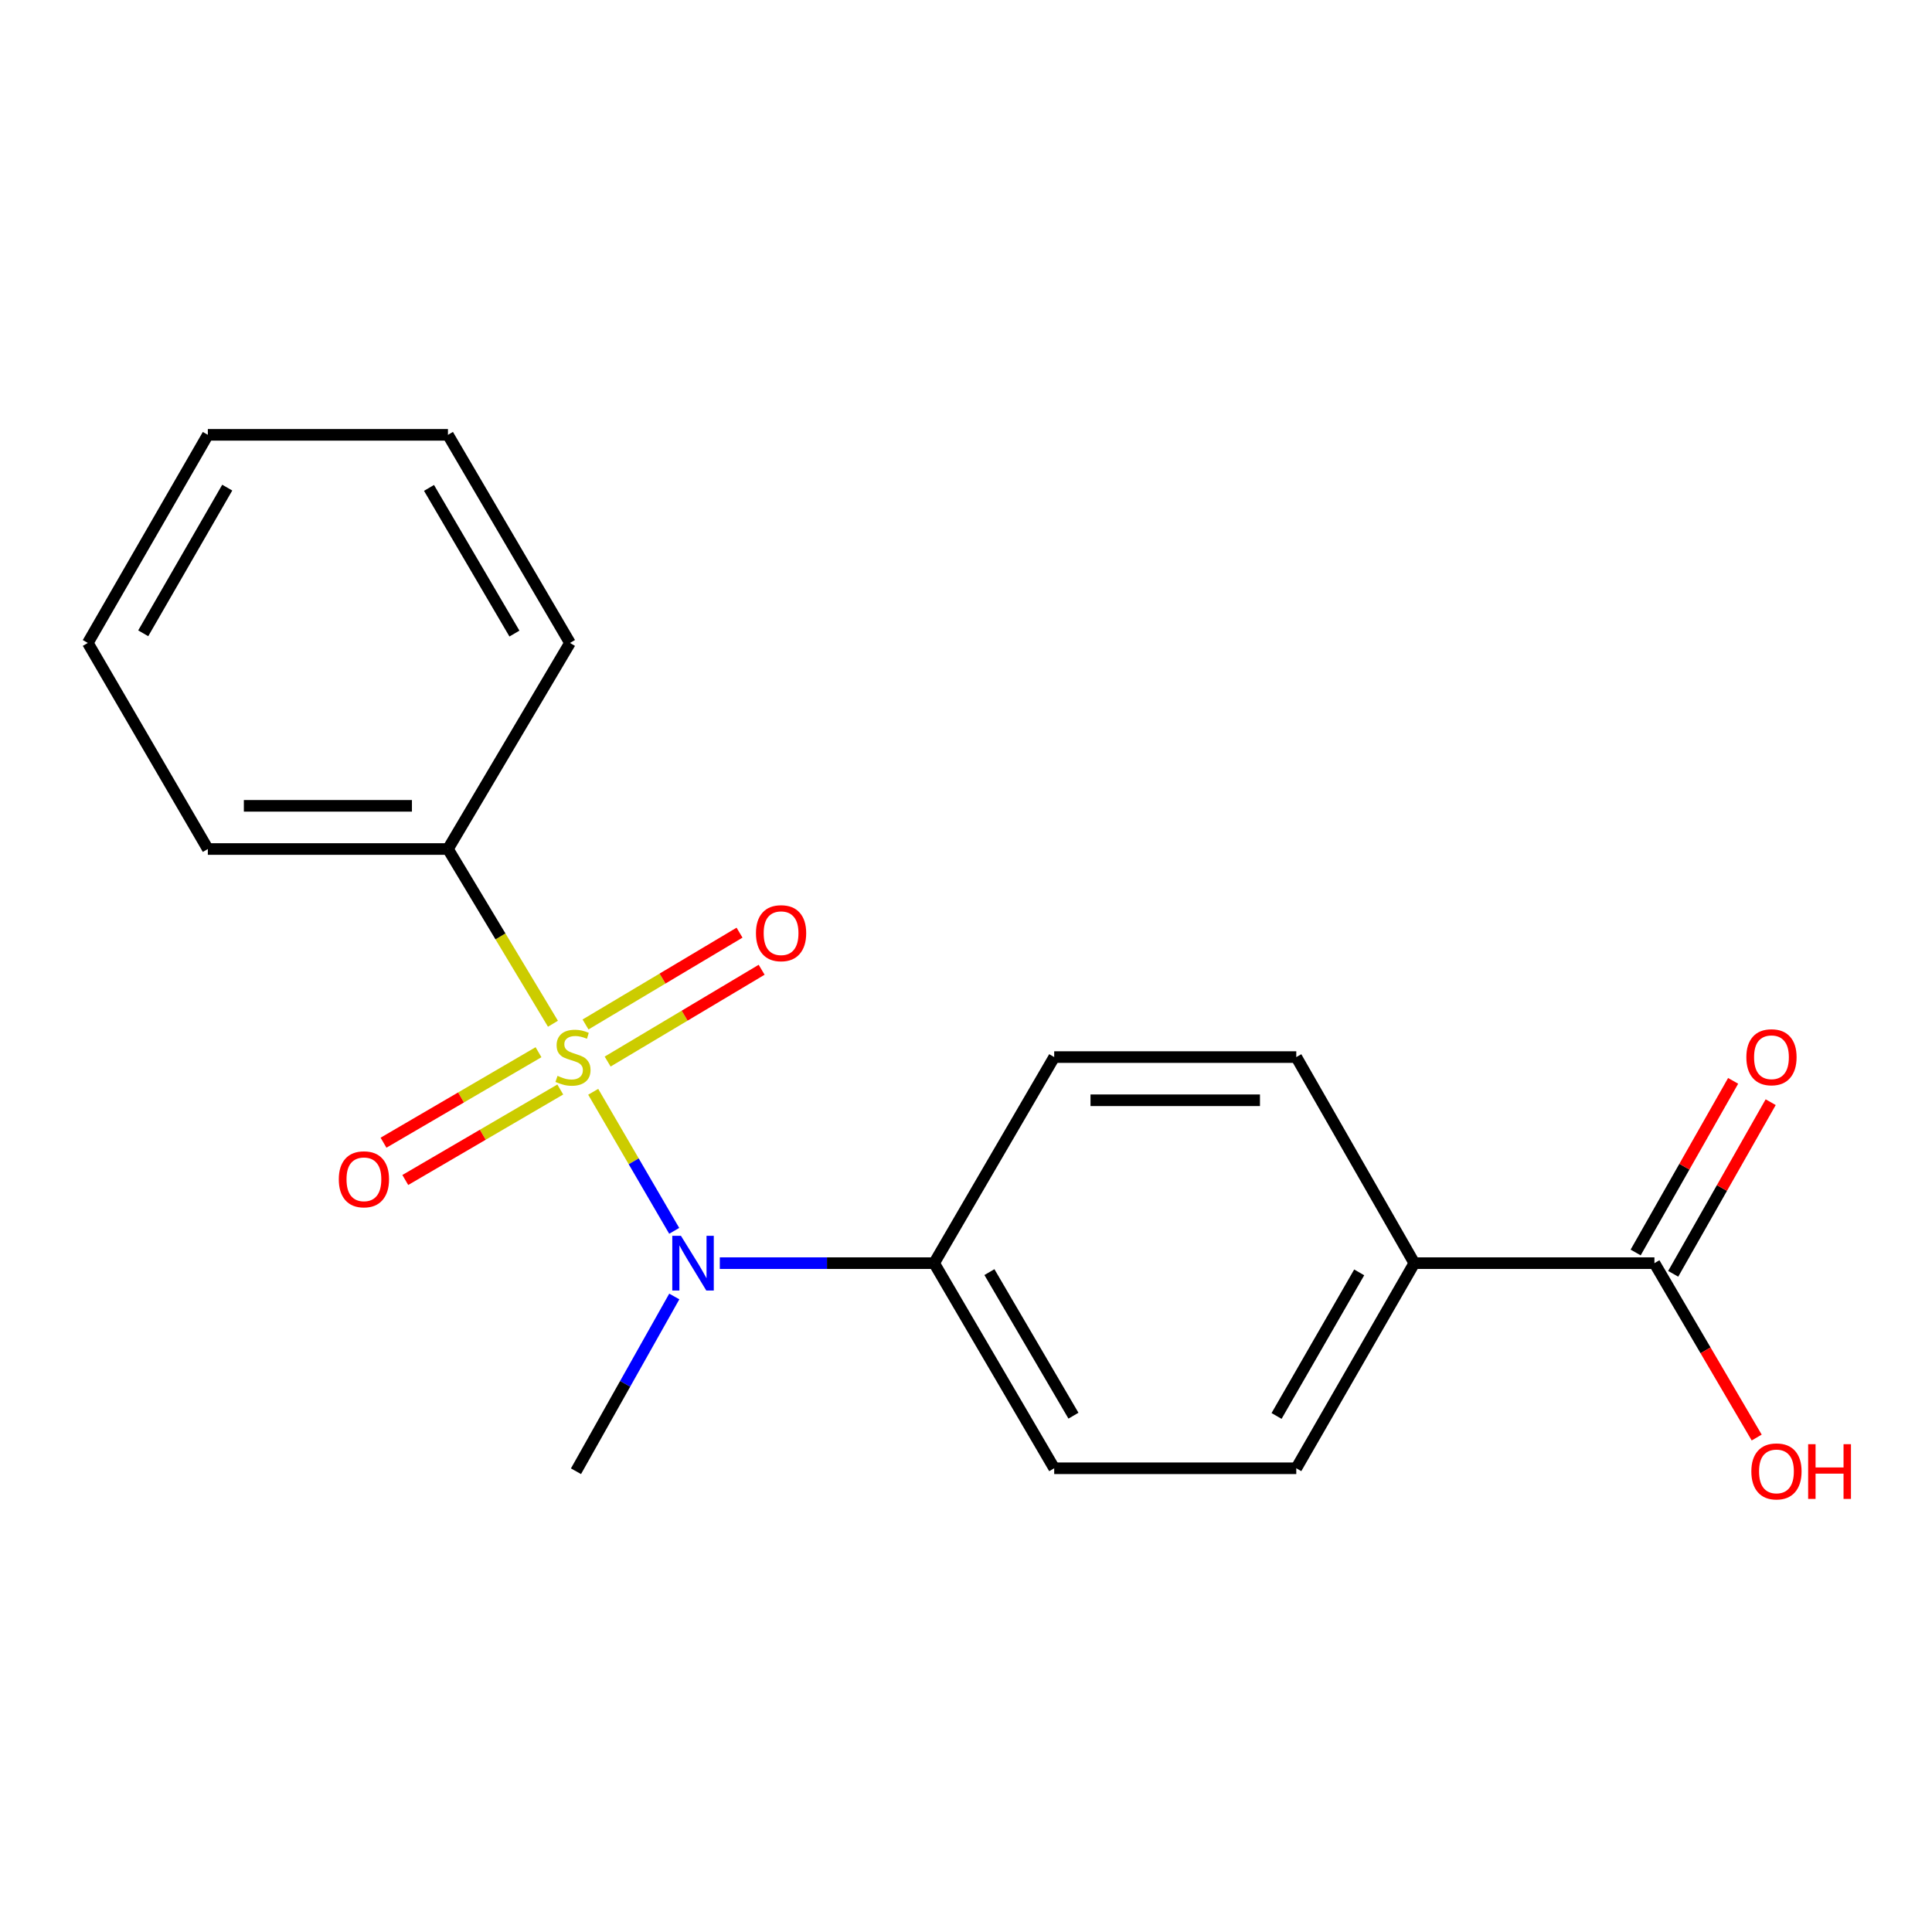 <?xml version='1.0' encoding='iso-8859-1'?>
<svg version='1.1' baseProfile='full'
              xmlns='http://www.w3.org/2000/svg'
                      xmlns:rdkit='http://www.rdkit.org/xml'
                      xmlns:xlink='http://www.w3.org/1999/xlink'
                  xml:space='preserve'
width='1000px' height='1000px' viewBox='0 0 1000 1000'>
<!-- END OF HEADER -->
<rect style='opacity:1.0;fill:#FFFFFF;stroke:none' width='1000' height='1000' x='0' y='0'> </rect>
<path class='bond-0' d='M 307.043,565.11 L 328.006,601.095' style='fill:none;fill-rule:evenodd;stroke:#CCCC00;stroke-width:6px;stroke-linecap:butt;stroke-linejoin:miter;stroke-opacity:1' />
<path class='bond-0' d='M 328.006,601.095 L 348.969,637.081' style='fill:none;fill-rule:evenodd;stroke:#0000FF;stroke-width:6px;stroke-linecap:butt;stroke-linejoin:miter;stroke-opacity:1' />
<path class='bond-2' d='M 278.73,544.623 L 238.619,568.041' style='fill:none;fill-rule:evenodd;stroke:#CCCC00;stroke-width:6px;stroke-linecap:butt;stroke-linejoin:miter;stroke-opacity:1' />
<path class='bond-2' d='M 238.619,568.041 L 198.507,591.459' style='fill:none;fill-rule:evenodd;stroke:#FF0000;stroke-width:6px;stroke-linecap:butt;stroke-linejoin:miter;stroke-opacity:1' />
<path class='bond-2' d='M 289.999,563.925 L 249.888,587.343' style='fill:none;fill-rule:evenodd;stroke:#CCCC00;stroke-width:6px;stroke-linecap:butt;stroke-linejoin:miter;stroke-opacity:1' />
<path class='bond-2' d='M 249.888,587.343 L 209.776,610.761' style='fill:none;fill-rule:evenodd;stroke:#FF0000;stroke-width:6px;stroke-linecap:butt;stroke-linejoin:miter;stroke-opacity:1' />
<path class='bond-3' d='M 314.515,549.461 L 354.371,525.701' style='fill:none;fill-rule:evenodd;stroke:#CCCC00;stroke-width:6px;stroke-linecap:butt;stroke-linejoin:miter;stroke-opacity:1' />
<path class='bond-3' d='M 354.371,525.701 L 394.227,501.941' style='fill:none;fill-rule:evenodd;stroke:#FF0000;stroke-width:6px;stroke-linecap:butt;stroke-linejoin:miter;stroke-opacity:1' />
<path class='bond-3' d='M 303.07,530.263 L 342.926,506.503' style='fill:none;fill-rule:evenodd;stroke:#CCCC00;stroke-width:6px;stroke-linecap:butt;stroke-linejoin:miter;stroke-opacity:1' />
<path class='bond-3' d='M 342.926,506.503 L 382.782,482.743' style='fill:none;fill-rule:evenodd;stroke:#FF0000;stroke-width:6px;stroke-linecap:butt;stroke-linejoin:miter;stroke-opacity:1' />
<path class='bond-4' d='M 286.205,529.883 L 259.032,484.667' style='fill:none;fill-rule:evenodd;stroke:#CCCC00;stroke-width:6px;stroke-linecap:butt;stroke-linejoin:miter;stroke-opacity:1' />
<path class='bond-4' d='M 259.032,484.667 L 231.86,439.451' style='fill:none;fill-rule:evenodd;stroke:#000000;stroke-width:6px;stroke-linecap:butt;stroke-linejoin:miter;stroke-opacity:1' />
<path class='bond-5' d='M 372.572,653.807 L 428.038,653.807' style='fill:none;fill-rule:evenodd;stroke:#0000FF;stroke-width:6px;stroke-linecap:butt;stroke-linejoin:miter;stroke-opacity:1' />
<path class='bond-5' d='M 428.038,653.807 L 483.504,653.807' style='fill:none;fill-rule:evenodd;stroke:#000000;stroke-width:6px;stroke-linecap:butt;stroke-linejoin:miter;stroke-opacity:1' />
<path class='bond-13' d='M 349.01,671.056 L 323.57,716.284' style='fill:none;fill-rule:evenodd;stroke:#0000FF;stroke-width:6px;stroke-linecap:butt;stroke-linejoin:miter;stroke-opacity:1' />
<path class='bond-13' d='M 323.57,716.284 L 298.13,761.513' style='fill:none;fill-rule:evenodd;stroke:#000000;stroke-width:6px;stroke-linecap:butt;stroke-linejoin:miter;stroke-opacity:1' />
<path class='bond-1' d='M 856.327,653.807 L 732.057,653.807' style='fill:none;fill-rule:evenodd;stroke:#000000;stroke-width:6px;stroke-linecap:butt;stroke-linejoin:miter;stroke-opacity:1' />
<path class='bond-7' d='M 866.044,659.326 L 891.273,614.908' style='fill:none;fill-rule:evenodd;stroke:#000000;stroke-width:6px;stroke-linecap:butt;stroke-linejoin:miter;stroke-opacity:1' />
<path class='bond-7' d='M 891.273,614.908 L 916.502,570.49' style='fill:none;fill-rule:evenodd;stroke:#FF0000;stroke-width:6px;stroke-linecap:butt;stroke-linejoin:miter;stroke-opacity:1' />
<path class='bond-7' d='M 846.61,648.288 L 871.839,603.87' style='fill:none;fill-rule:evenodd;stroke:#000000;stroke-width:6px;stroke-linecap:butt;stroke-linejoin:miter;stroke-opacity:1' />
<path class='bond-7' d='M 871.839,603.87 L 897.067,559.452' style='fill:none;fill-rule:evenodd;stroke:#FF0000;stroke-width:6px;stroke-linecap:butt;stroke-linejoin:miter;stroke-opacity:1' />
<path class='bond-12' d='M 856.327,653.807 L 882.796,698.939' style='fill:none;fill-rule:evenodd;stroke:#000000;stroke-width:6px;stroke-linecap:butt;stroke-linejoin:miter;stroke-opacity:1' />
<path class='bond-12' d='M 882.796,698.939 L 909.264,744.071' style='fill:none;fill-rule:evenodd;stroke:#FF0000;stroke-width:6px;stroke-linecap:butt;stroke-linejoin:miter;stroke-opacity:1' />
<path class='bond-14' d='M 231.86,439.451 L 107.577,439.451' style='fill:none;fill-rule:evenodd;stroke:#000000;stroke-width:6px;stroke-linecap:butt;stroke-linejoin:miter;stroke-opacity:1' />
<path class='bond-14' d='M 213.217,417.1 L 126.22,417.1' style='fill:none;fill-rule:evenodd;stroke:#000000;stroke-width:6px;stroke-linecap:butt;stroke-linejoin:miter;stroke-opacity:1' />
<path class='bond-15' d='M 231.86,439.451 L 295.025,332.788' style='fill:none;fill-rule:evenodd;stroke:#000000;stroke-width:6px;stroke-linecap:butt;stroke-linejoin:miter;stroke-opacity:1' />
<path class='bond-8' d='M 483.504,653.807 L 545.652,547.144' style='fill:none;fill-rule:evenodd;stroke:#000000;stroke-width:6px;stroke-linecap:butt;stroke-linejoin:miter;stroke-opacity:1' />
<path class='bond-9' d='M 483.504,653.807 L 545.652,759.973' style='fill:none;fill-rule:evenodd;stroke:#000000;stroke-width:6px;stroke-linecap:butt;stroke-linejoin:miter;stroke-opacity:1' />
<path class='bond-9' d='M 512.115,658.44 L 555.619,732.757' style='fill:none;fill-rule:evenodd;stroke:#000000;stroke-width:6px;stroke-linecap:butt;stroke-linejoin:miter;stroke-opacity:1' />
<path class='bond-6' d='M 732.057,653.807 L 670.953,759.973' style='fill:none;fill-rule:evenodd;stroke:#000000;stroke-width:6px;stroke-linecap:butt;stroke-linejoin:miter;stroke-opacity:1' />
<path class='bond-6' d='M 703.52,658.582 L 660.747,732.899' style='fill:none;fill-rule:evenodd;stroke:#000000;stroke-width:6px;stroke-linecap:butt;stroke-linejoin:miter;stroke-opacity:1' />
<path class='bond-20' d='M 732.057,653.807 L 670.953,547.144' style='fill:none;fill-rule:evenodd;stroke:#000000;stroke-width:6px;stroke-linecap:butt;stroke-linejoin:miter;stroke-opacity:1' />
<path class='bond-10' d='M 545.652,547.144 L 670.953,547.144' style='fill:none;fill-rule:evenodd;stroke:#000000;stroke-width:6px;stroke-linecap:butt;stroke-linejoin:miter;stroke-opacity:1' />
<path class='bond-10' d='M 564.447,569.495 L 652.157,569.495' style='fill:none;fill-rule:evenodd;stroke:#000000;stroke-width:6px;stroke-linecap:butt;stroke-linejoin:miter;stroke-opacity:1' />
<path class='bond-11' d='M 545.652,759.973 L 670.953,759.973' style='fill:none;fill-rule:evenodd;stroke:#000000;stroke-width:6px;stroke-linecap:butt;stroke-linejoin:miter;stroke-opacity:1' />
<path class='bond-17' d='M 107.577,439.451 L 45.455,332.788' style='fill:none;fill-rule:evenodd;stroke:#000000;stroke-width:6px;stroke-linecap:butt;stroke-linejoin:miter;stroke-opacity:1' />
<path class='bond-16' d='M 295.025,332.788 L 231.86,225.07' style='fill:none;fill-rule:evenodd;stroke:#000000;stroke-width:6px;stroke-linecap:butt;stroke-linejoin:miter;stroke-opacity:1' />
<path class='bond-16' d='M 266.27,327.936 L 222.054,252.534' style='fill:none;fill-rule:evenodd;stroke:#000000;stroke-width:6px;stroke-linecap:butt;stroke-linejoin:miter;stroke-opacity:1' />
<path class='bond-18' d='M 231.86,225.07 L 107.577,225.07' style='fill:none;fill-rule:evenodd;stroke:#000000;stroke-width:6px;stroke-linecap:butt;stroke-linejoin:miter;stroke-opacity:1' />
<path class='bond-19' d='M 45.455,332.788 L 107.577,225.07' style='fill:none;fill-rule:evenodd;stroke:#000000;stroke-width:6px;stroke-linecap:butt;stroke-linejoin:miter;stroke-opacity:1' />
<path class='bond-19' d='M 74.135,327.797 L 117.62,252.394' style='fill:none;fill-rule:evenodd;stroke:#000000;stroke-width:6px;stroke-linecap:butt;stroke-linejoin:miter;stroke-opacity:1' />
<path  class='atom-0' d='M 288.578 556.864
Q 288.898 556.984, 290.218 557.544
Q 291.538 558.104, 292.978 558.464
Q 294.458 558.784, 295.898 558.784
Q 298.578 558.784, 300.138 557.504
Q 301.698 556.184, 301.698 553.904
Q 301.698 552.344, 300.898 551.384
Q 300.138 550.424, 298.938 549.904
Q 297.738 549.384, 295.738 548.784
Q 293.218 548.024, 291.698 547.304
Q 290.218 546.584, 289.138 545.064
Q 288.098 543.544, 288.098 540.984
Q 288.098 537.424, 290.498 535.224
Q 292.938 533.024, 297.738 533.024
Q 301.018 533.024, 304.738 534.584
L 303.818 537.664
Q 300.418 536.264, 297.858 536.264
Q 295.098 536.264, 293.578 537.424
Q 292.058 538.544, 292.098 540.504
Q 292.098 542.024, 292.858 542.944
Q 293.658 543.864, 294.778 544.384
Q 295.938 544.904, 297.858 545.504
Q 300.418 546.304, 301.938 547.104
Q 303.458 547.904, 304.538 549.544
Q 305.658 551.144, 305.658 553.904
Q 305.658 557.824, 303.018 559.944
Q 300.418 562.024, 296.058 562.024
Q 293.538 562.024, 291.618 561.464
Q 289.738 560.944, 287.498 560.024
L 288.578 556.864
' fill='#CCCC00'/>
<path  class='atom-1' d='M 352.453 639.647
L 361.733 654.647
Q 362.653 656.127, 364.133 658.807
Q 365.613 661.487, 365.693 661.647
L 365.693 639.647
L 369.453 639.647
L 369.453 667.967
L 365.573 667.967
L 355.613 651.567
Q 354.453 649.647, 353.213 647.447
Q 352.013 645.247, 351.653 644.567
L 351.653 667.967
L 347.973 667.967
L 347.973 639.647
L 352.453 639.647
' fill='#0000FF'/>
<path  class='atom-3' d='M 175.363 610.402
Q 175.363 603.602, 178.723 599.802
Q 182.083 596.002, 188.363 596.002
Q 194.643 596.002, 198.003 599.802
Q 201.363 603.602, 201.363 610.402
Q 201.363 617.282, 197.963 621.202
Q 194.563 625.082, 188.363 625.082
Q 182.123 625.082, 178.723 621.202
Q 175.363 617.322, 175.363 610.402
M 188.363 621.882
Q 192.683 621.882, 195.003 619.002
Q 197.363 616.082, 197.363 610.402
Q 197.363 604.842, 195.003 602.042
Q 192.683 599.202, 188.363 599.202
Q 184.043 599.202, 181.683 602.002
Q 179.363 604.802, 179.363 610.402
Q 179.363 616.122, 181.683 619.002
Q 184.043 621.882, 188.363 621.882
' fill='#FF0000'/>
<path  class='atom-4' d='M 391.283 483.015
Q 391.283 476.215, 394.643 472.415
Q 398.003 468.615, 404.283 468.615
Q 410.563 468.615, 413.923 472.415
Q 417.283 476.215, 417.283 483.015
Q 417.283 489.895, 413.883 493.815
Q 410.483 497.695, 404.283 497.695
Q 398.043 497.695, 394.643 493.815
Q 391.283 489.935, 391.283 483.015
M 404.283 494.495
Q 408.603 494.495, 410.923 491.615
Q 413.283 488.695, 413.283 483.015
Q 413.283 477.455, 410.923 474.655
Q 408.603 471.815, 404.283 471.815
Q 399.963 471.815, 397.603 474.615
Q 395.283 477.415, 395.283 483.015
Q 395.283 488.735, 397.603 491.615
Q 399.963 494.495, 404.283 494.495
' fill='#FF0000'/>
<path  class='atom-8' d='M 903.91 547.224
Q 903.91 540.424, 907.27 536.624
Q 910.63 532.824, 916.91 532.824
Q 923.19 532.824, 926.55 536.624
Q 929.91 540.424, 929.91 547.224
Q 929.91 554.104, 926.51 558.024
Q 923.11 561.904, 916.91 561.904
Q 910.67 561.904, 907.27 558.024
Q 903.91 554.144, 903.91 547.224
M 916.91 558.704
Q 921.23 558.704, 923.55 555.824
Q 925.91 552.904, 925.91 547.224
Q 925.91 541.664, 923.55 538.864
Q 921.23 536.024, 916.91 536.024
Q 912.59 536.024, 910.23 538.824
Q 907.91 541.624, 907.91 547.224
Q 907.91 552.944, 910.23 555.824
Q 912.59 558.704, 916.91 558.704
' fill='#FF0000'/>
<path  class='atom-13' d='M 906.493 761.593
Q 906.493 754.793, 909.853 750.993
Q 913.213 747.193, 919.493 747.193
Q 925.773 747.193, 929.133 750.993
Q 932.493 754.793, 932.493 761.593
Q 932.493 768.473, 929.093 772.393
Q 925.693 776.273, 919.493 776.273
Q 913.253 776.273, 909.853 772.393
Q 906.493 768.513, 906.493 761.593
M 919.493 773.073
Q 923.813 773.073, 926.133 770.193
Q 928.493 767.273, 928.493 761.593
Q 928.493 756.033, 926.133 753.233
Q 923.813 750.393, 919.493 750.393
Q 915.173 750.393, 912.813 753.193
Q 910.493 755.993, 910.493 761.593
Q 910.493 767.313, 912.813 770.193
Q 915.173 773.073, 919.493 773.073
' fill='#FF0000'/>
<path  class='atom-13' d='M 935.893 747.513
L 939.733 747.513
L 939.733 759.553
L 954.213 759.553
L 954.213 747.513
L 958.053 747.513
L 958.053 775.833
L 954.213 775.833
L 954.213 762.753
L 939.733 762.753
L 939.733 775.833
L 935.893 775.833
L 935.893 747.513
' fill='#FF0000'/>
</svg>
